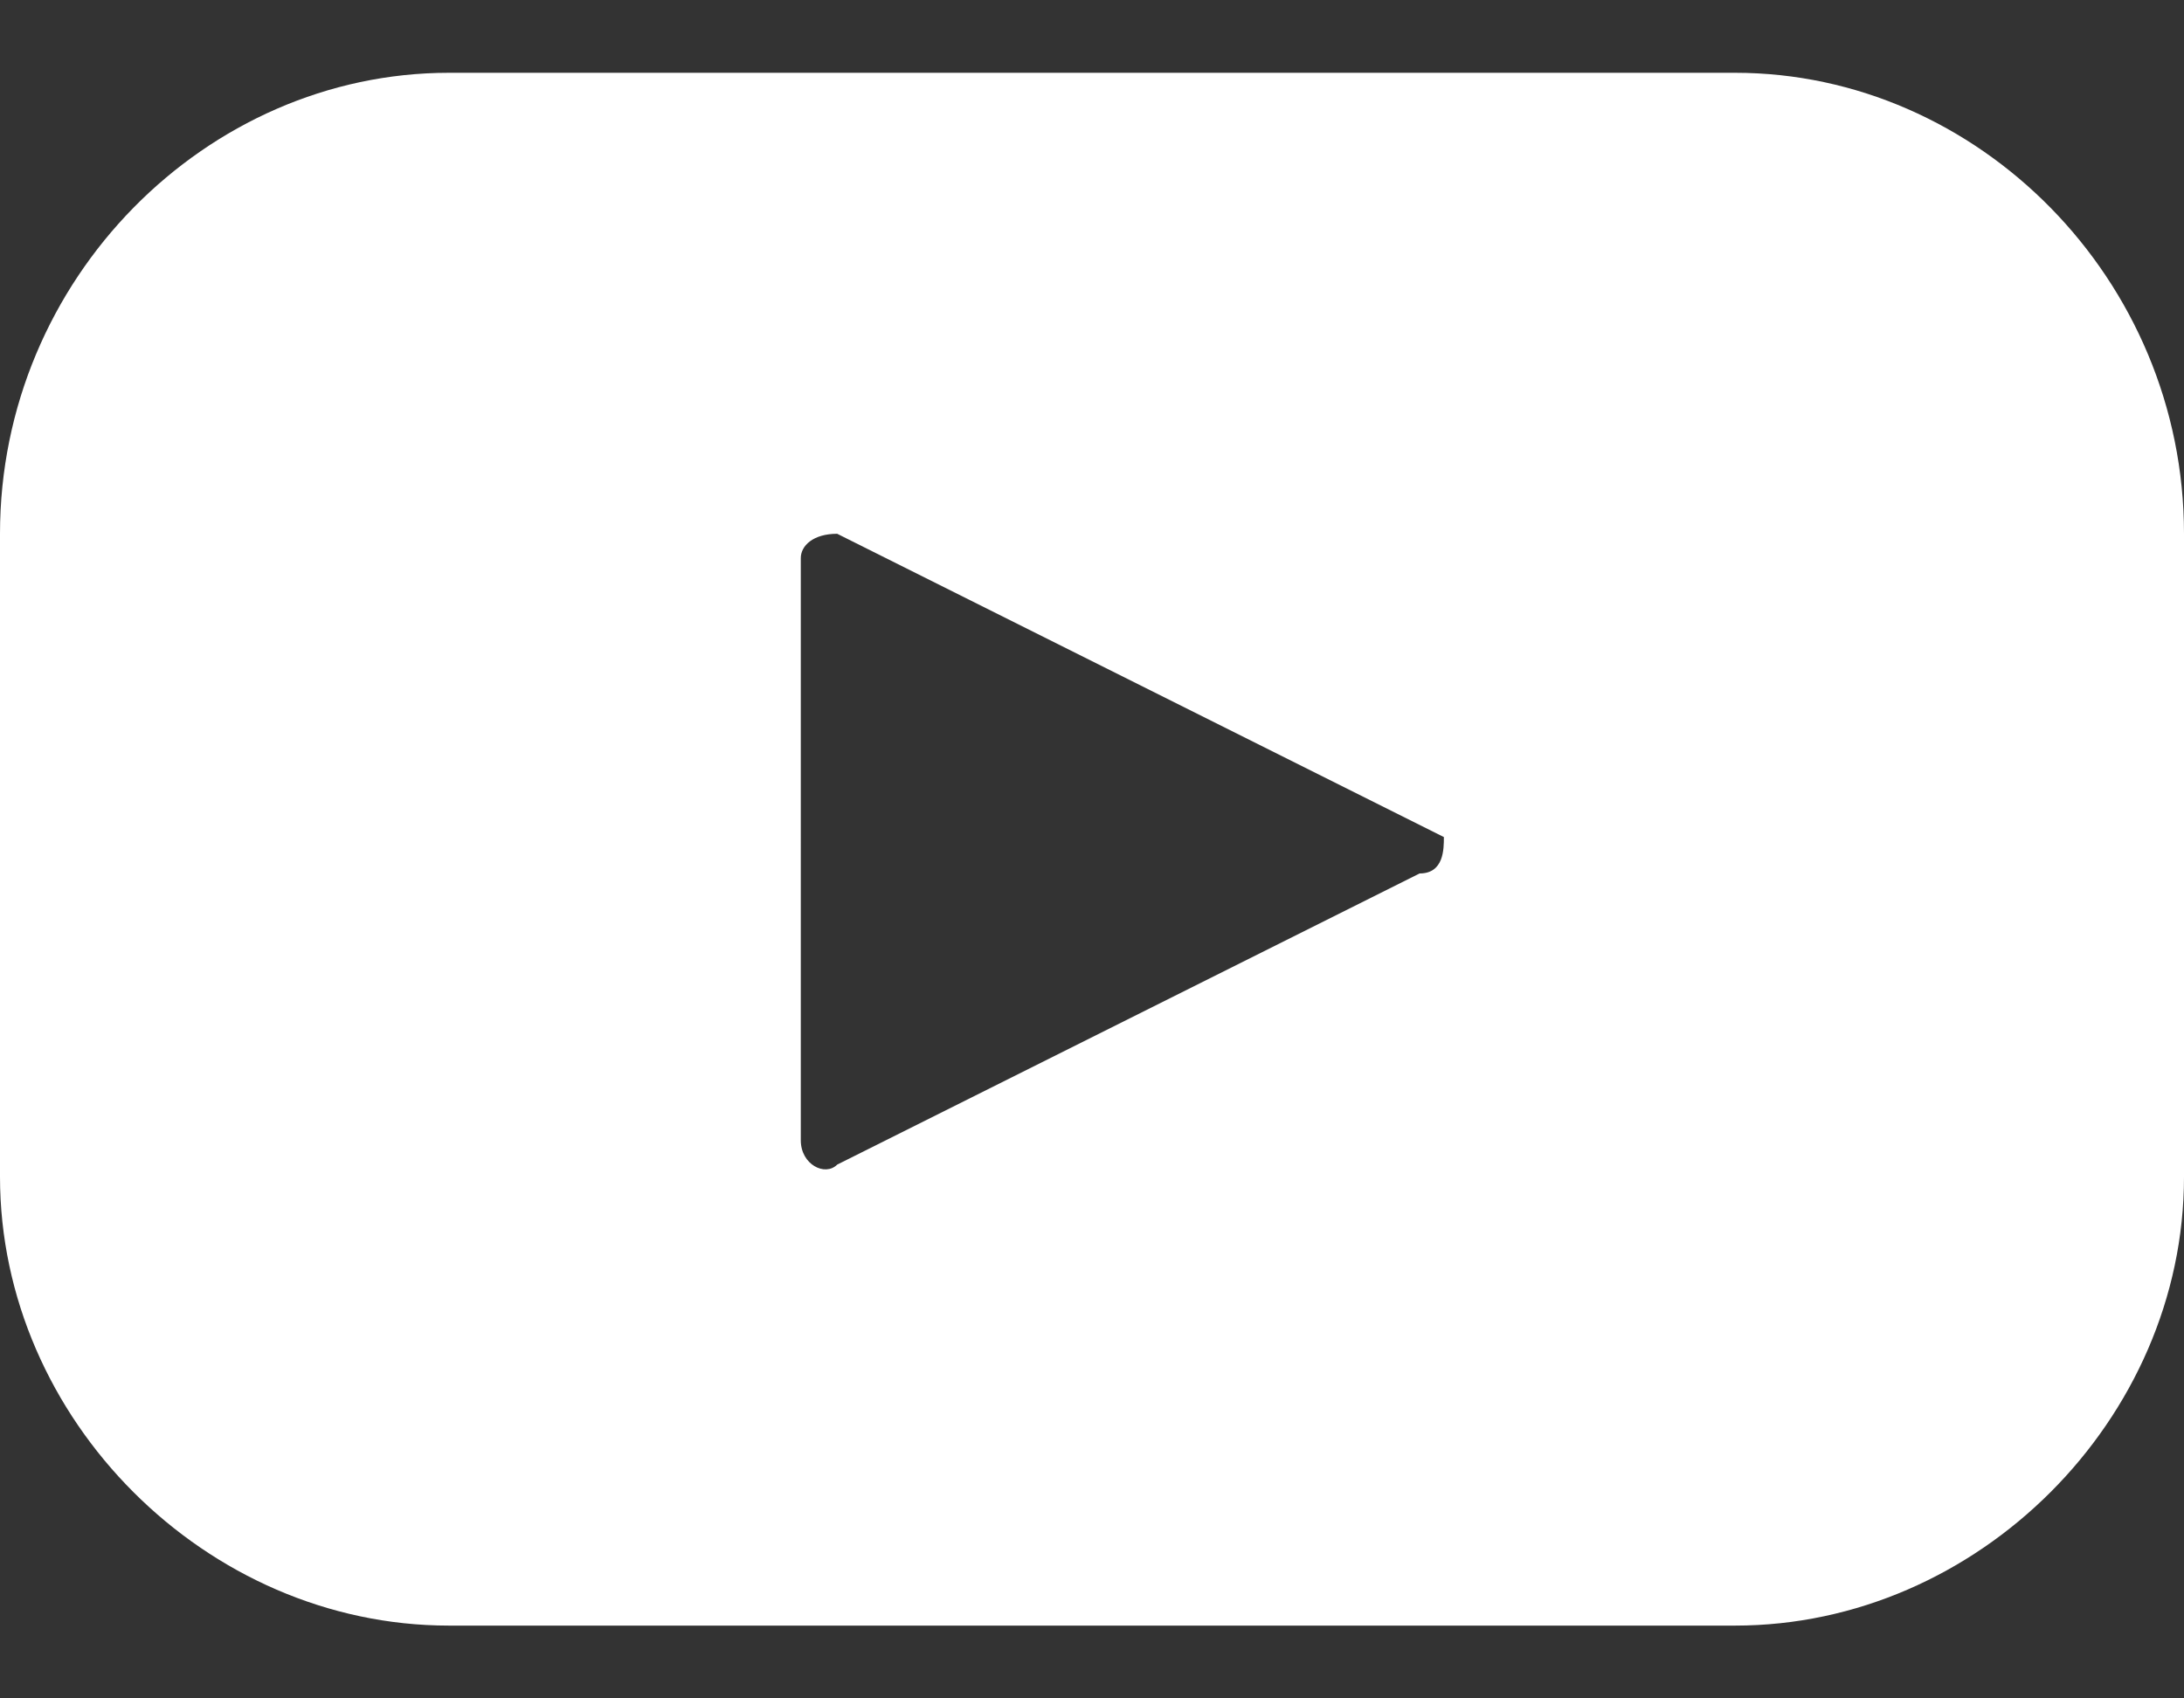 <?xml version="1.0" encoding="utf-8"?>
<!-- Generator: Adobe Illustrator 22.1.0, SVG Export Plug-In . SVG Version: 6.00 Build 0)  -->
<svg version="1.1" id="Layer_1" xmlns="http://www.w3.org/2000/svg" xmlns:xlink="http://www.w3.org/1999/xlink" x="0px" y="0px"
	 viewBox="0 0 18 14" style="enable-background:new 0 0 18 14;" xml:space="preserve">
<rect x="0" y="0" width="18" height="14" fill="#333333" stroke="none"/>
<style type="text/css">
	.st0{fill:#FFFFFF;}
</style>
<path class="st0" d="M14.3,0.6H3.7C1.7,0.6,0,2.3,0,4.4v5.3c0,2,1.7,3.7,3.7,3.7h10.6c2,0,3.7-1.7,3.7-3.7V4.4
	C18,2.3,16.3,0.6,14.3,0.6z M11.7,7.2L6.9,9.6c-0.1,0.1-0.3,0-0.3-0.2V4.6c0-0.1,0.1-0.2,0.3-0.2l5,2.5C11.9,7,11.9,7.2,11.7,7.2z"
	/>
</svg>
